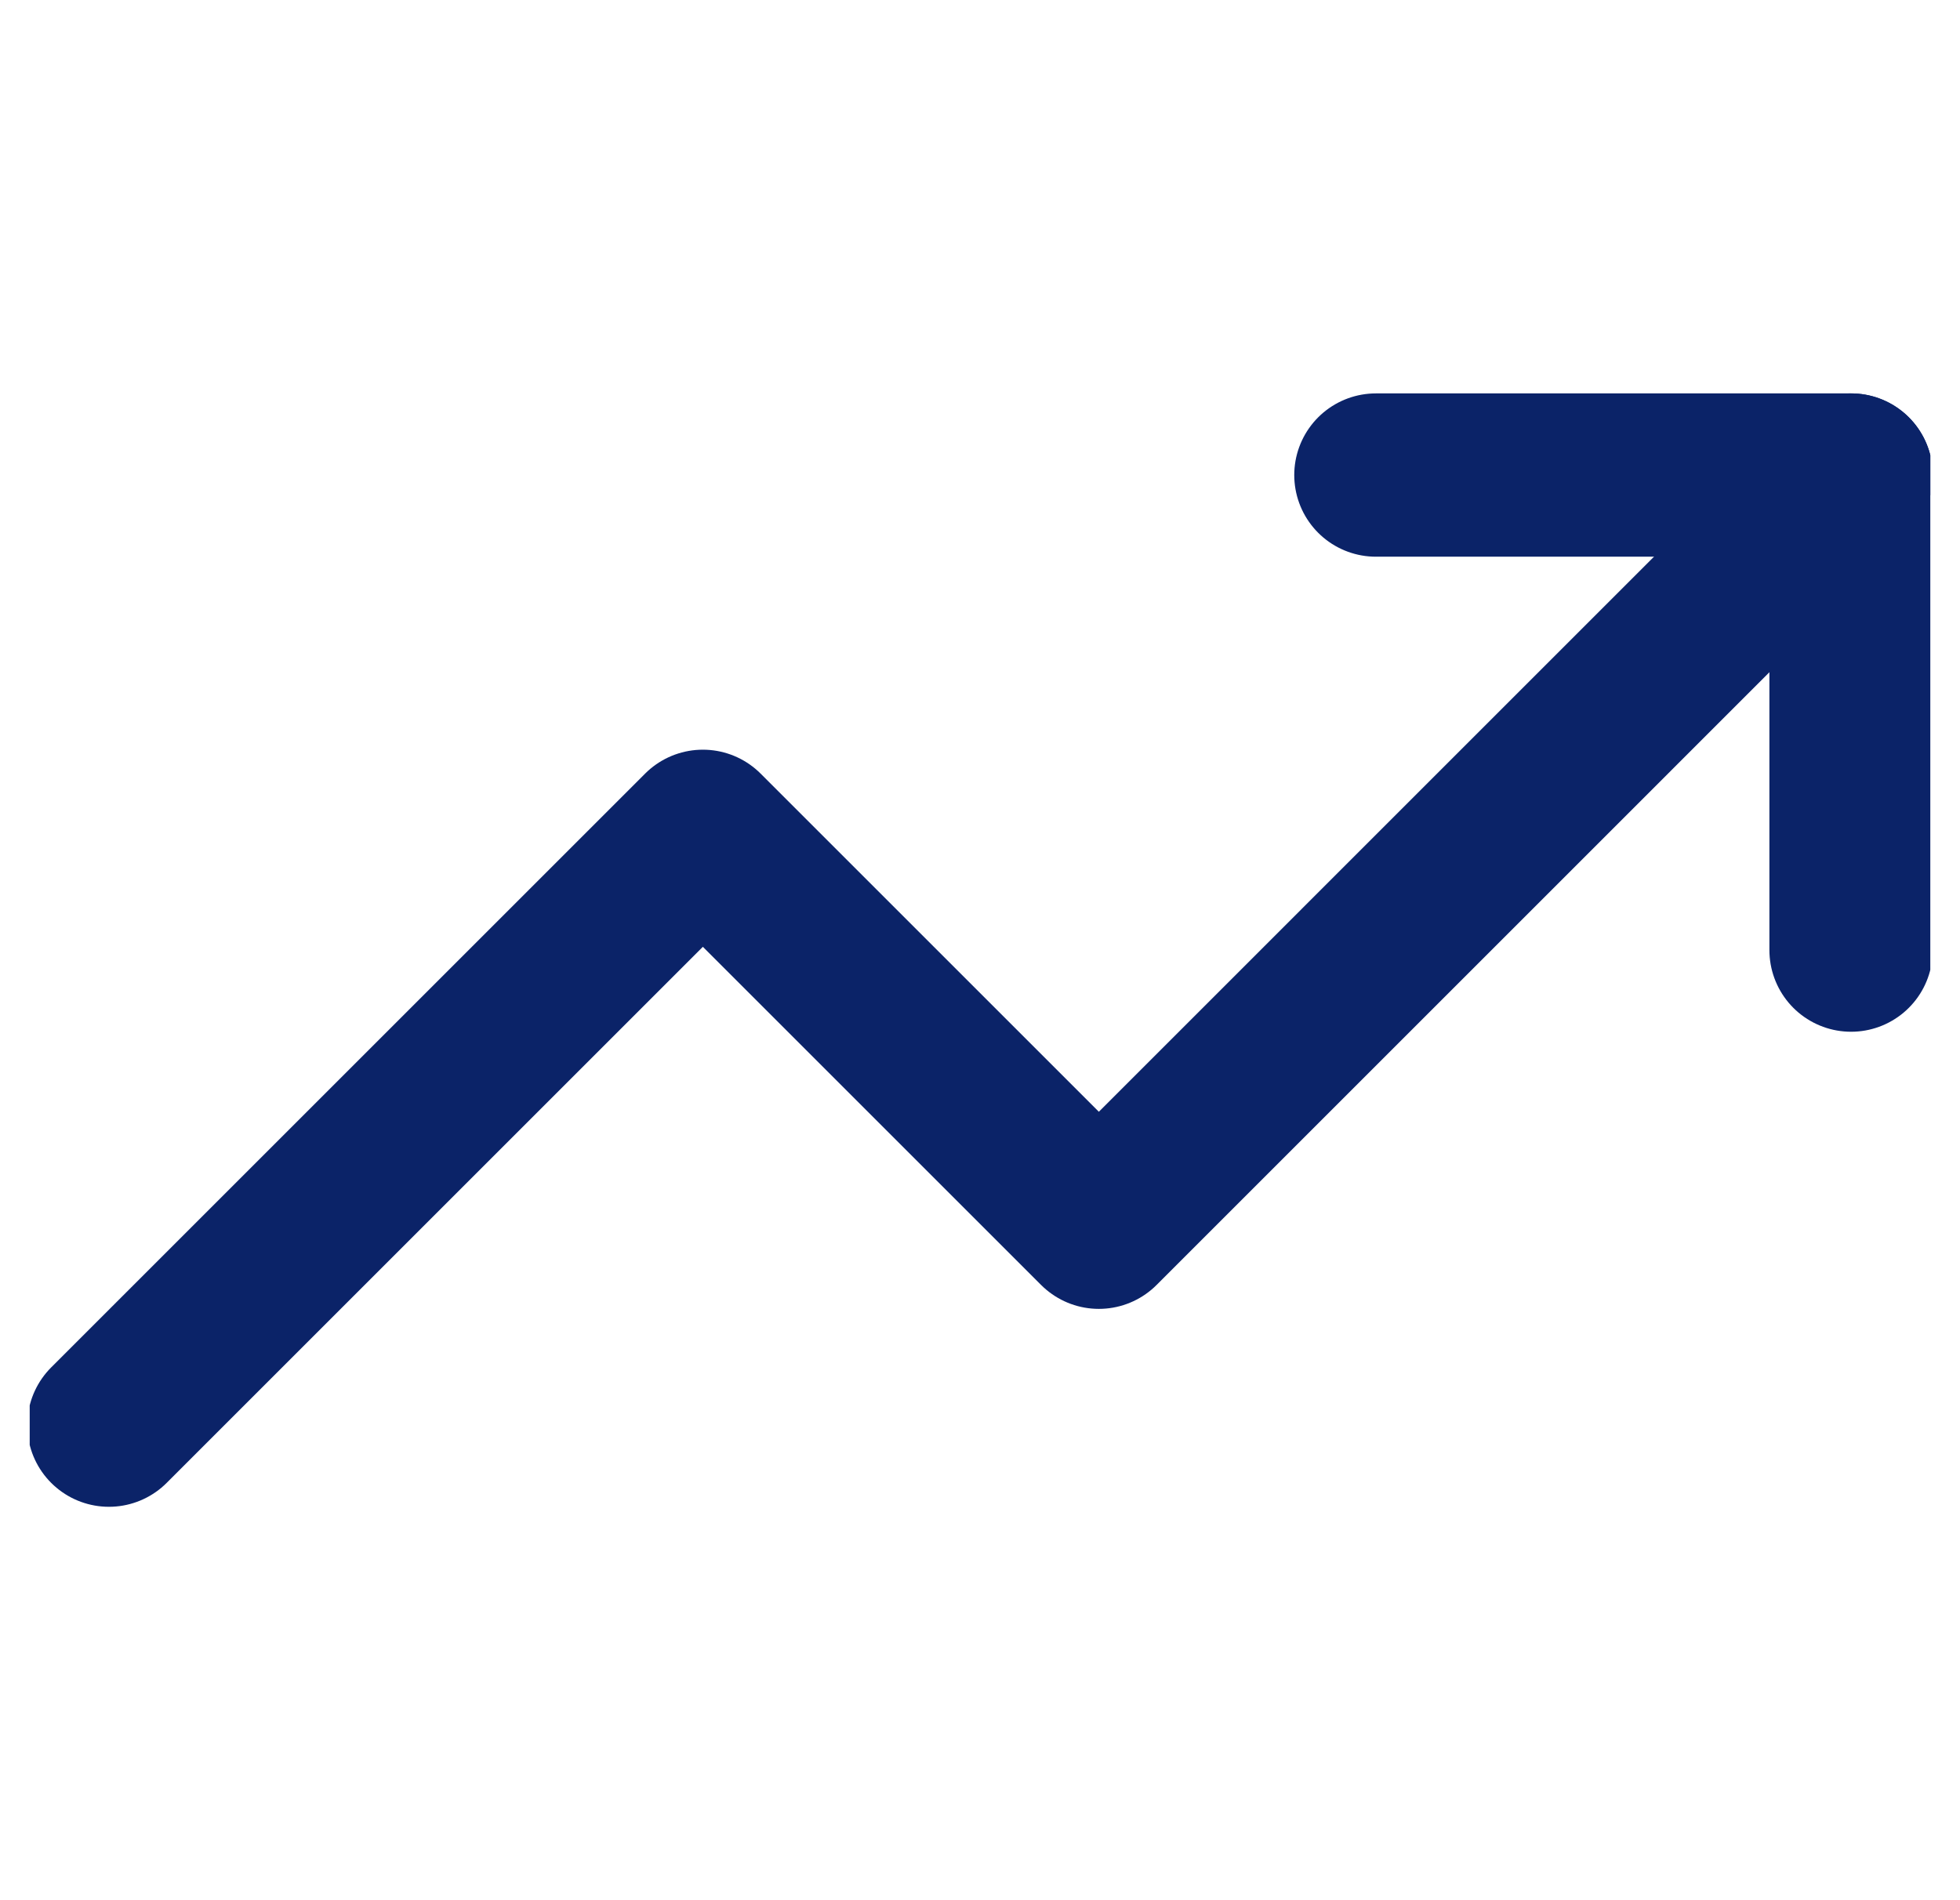 <svg width="33" height="32" viewBox="0 0 33 32" fill="none" xmlns="http://www.w3.org/2000/svg">
<g clip-path="url(#clip0_2798_9347)">
<path d="M31.167 8L18.501 20.667L11.834 14L1.834 24" stroke="#0B2368" stroke-width="2.75" stroke-linecap="round" stroke-linejoin="round"/>
<path d="M23.166 8H31.166V16" stroke="#0B2368" stroke-width="2.75" stroke-linecap="round" stroke-linejoin="round"/>
</g>
<defs>
<clipPath id="clip0_2798_9347">
<rect width="32" height="32" fill="white" transform="translate(0.5)"/>
</clipPath>
</defs>
</svg>
